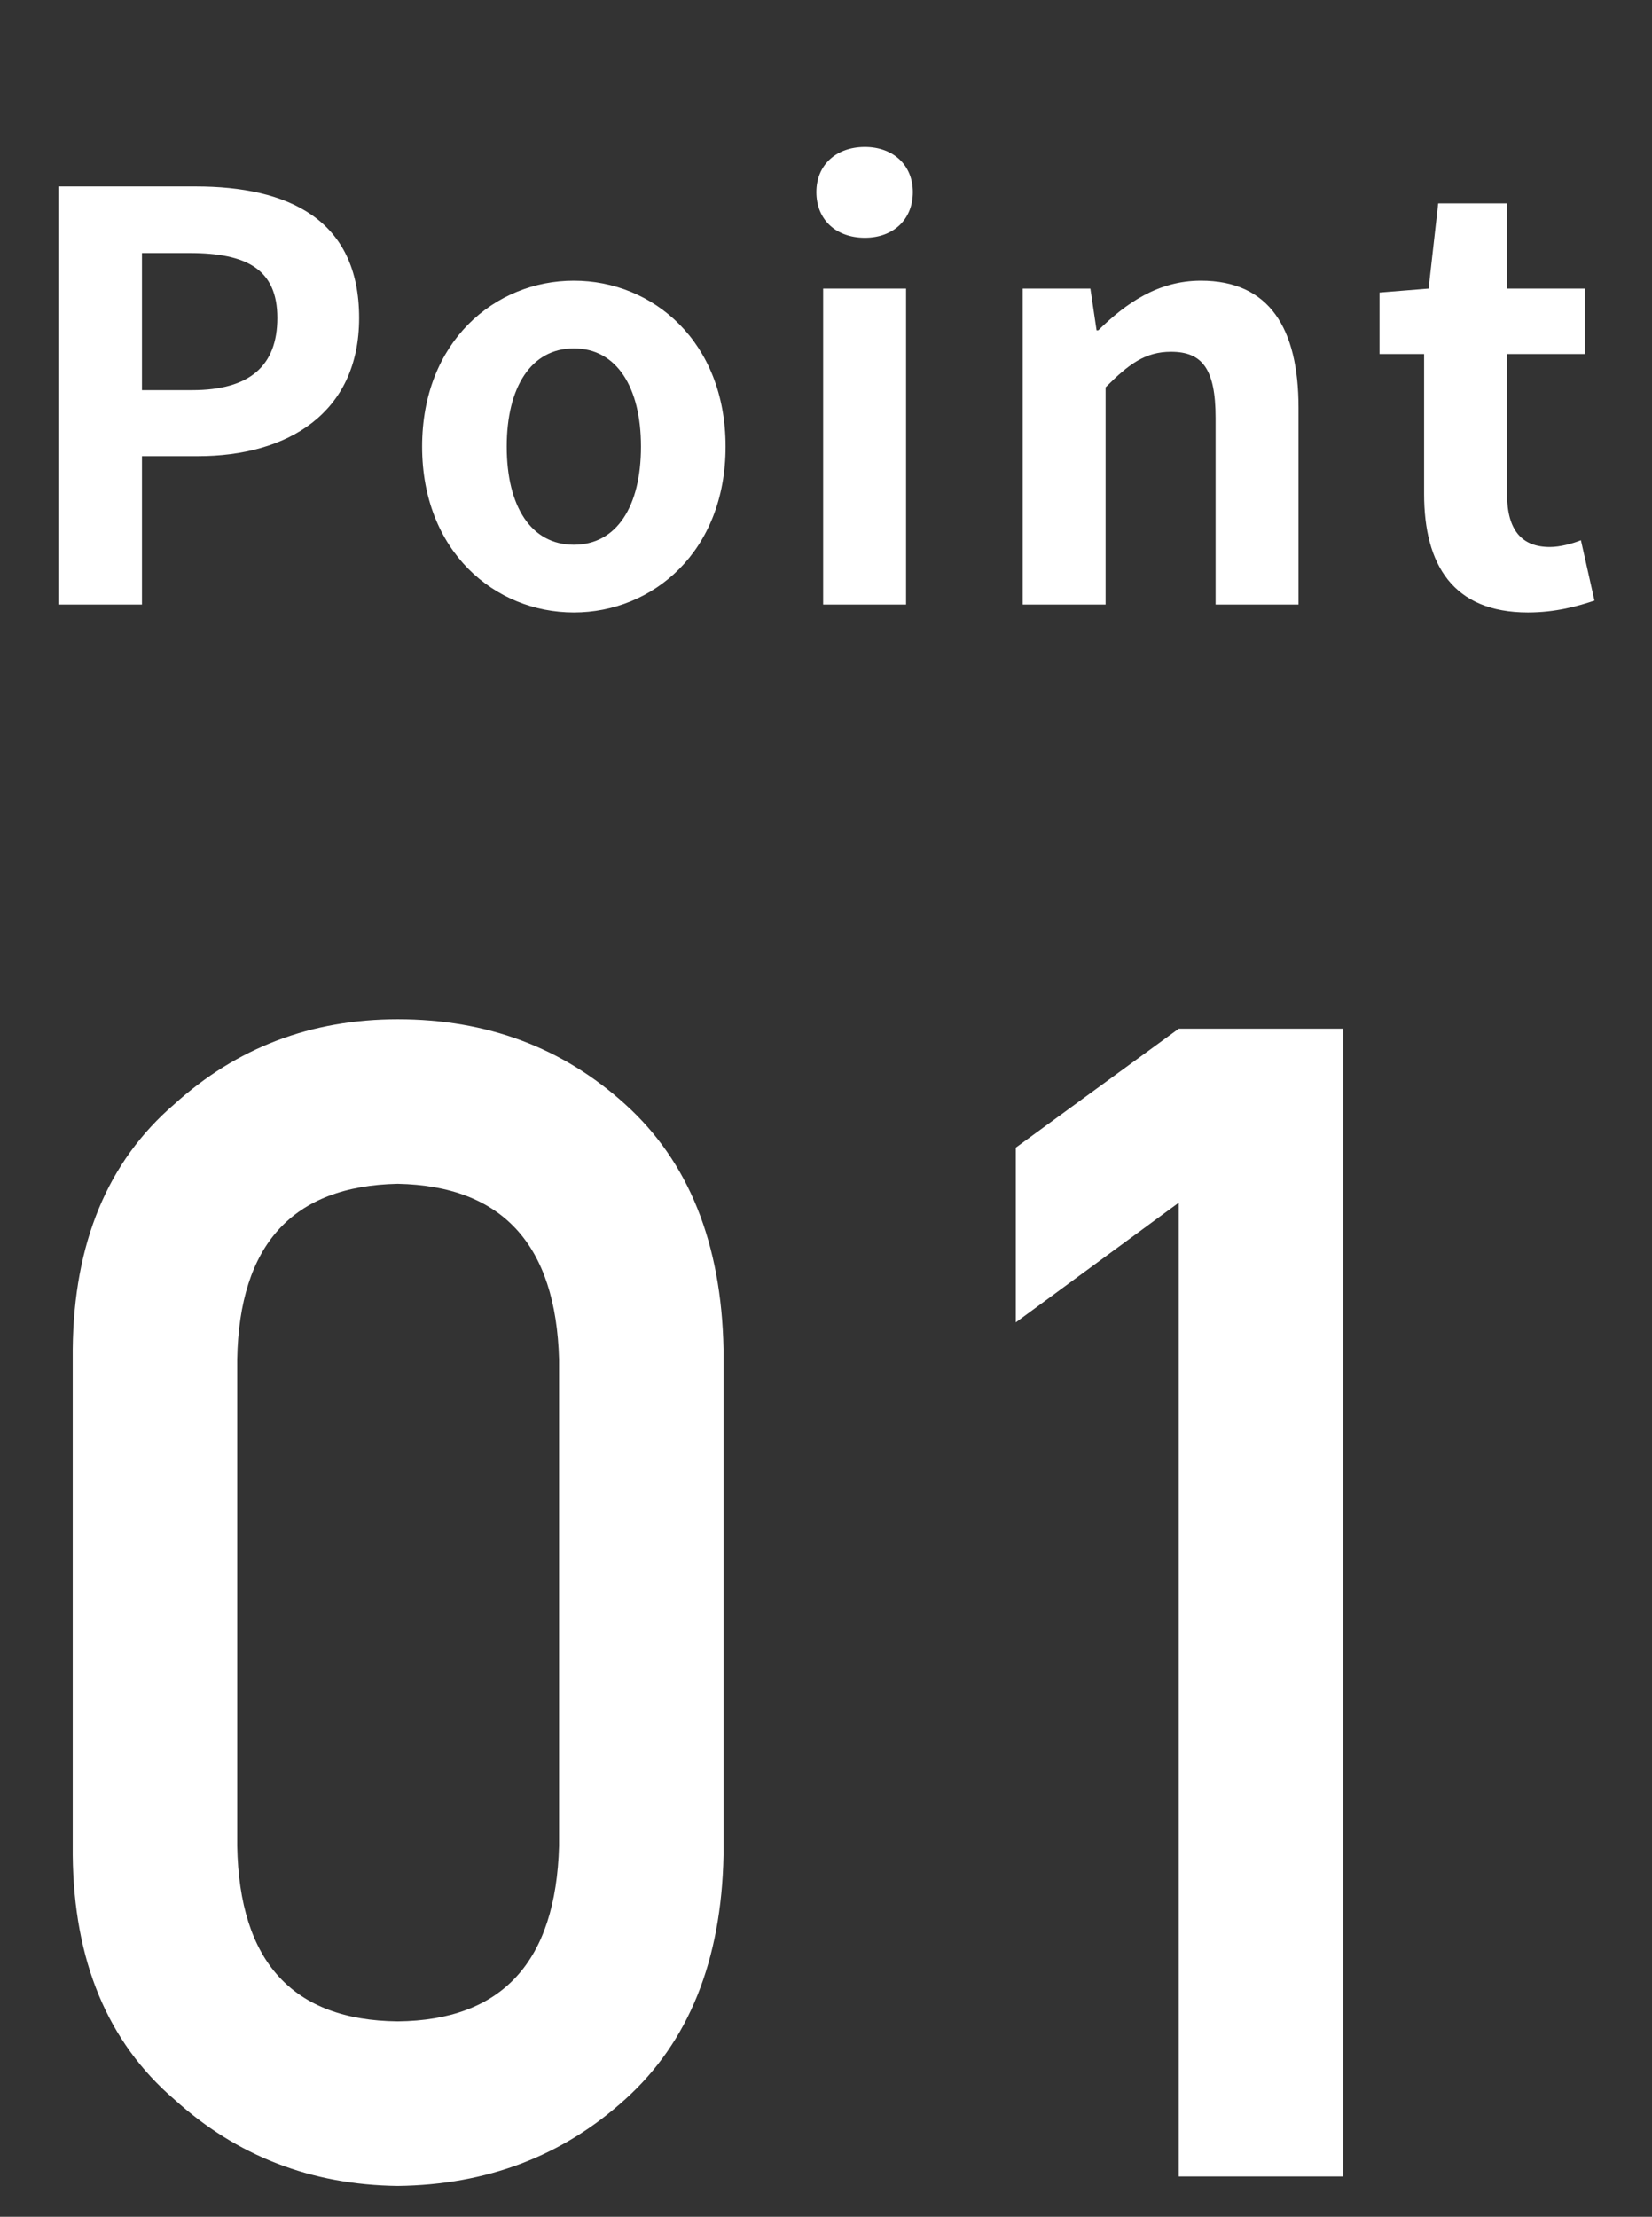 <svg width="41" height="55" viewBox="0 0 41 55" fill="none" xmlns="http://www.w3.org/2000/svg">
<rect x="0" y="0" width="41" height="55" fill="#333333" stroke="none"/>
<path d="M1.451 15V4.626H4.853C7.149 4.626 8.913 5.438 8.913 7.888C8.913 10.254 7.135 11.318 4.909 11.318H3.523V15H1.451ZM3.523 9.68H4.769C6.197 9.68 6.883 9.078 6.883 7.888C6.883 6.684 6.127 6.278 4.699 6.278H3.523V9.68ZM14.242 15.196C12.282 15.196 10.476 13.684 10.476 11.08C10.476 8.476 12.282 6.964 14.242 6.964C16.202 6.964 18.008 8.476 18.008 11.08C18.008 13.684 16.202 15.196 14.242 15.196ZM14.242 13.516C15.306 13.516 15.908 12.564 15.908 11.08C15.908 9.61 15.306 8.644 14.242 8.644C13.178 8.644 12.576 9.61 12.576 11.08C12.576 12.564 13.178 13.516 14.242 13.516ZM20.429 15V7.16H22.487V15H20.429ZM21.465 5.9C20.751 5.9 20.261 5.452 20.261 4.766C20.261 4.094 20.751 3.646 21.465 3.646C22.165 3.646 22.655 4.094 22.655 4.766C22.655 5.452 22.165 5.9 21.465 5.9ZM25.381 15V7.16H27.061L27.215 8.196H27.257C27.943 7.524 28.741 6.964 29.805 6.964C31.499 6.964 32.227 8.14 32.227 10.114V15H30.169V10.366C30.169 9.148 29.833 8.728 29.063 8.728C28.419 8.728 28.013 9.036 27.439 9.61V15H25.381ZM37.92 15.196C36.058 15.196 35.344 14.006 35.344 12.256V8.784H34.238V7.258L35.456 7.16L35.694 5.046H37.402V7.16H39.334V8.784H37.402V12.256C37.402 13.152 37.766 13.572 38.466 13.572C38.718 13.572 39.026 13.488 39.236 13.404L39.572 14.902C39.152 15.042 38.606 15.196 37.92 15.196Z" fill="white"/>
<path d="M13.875 45.797V33.727C13.797 30.875 12.462 29.423 9.871 29.371C7.267 29.423 5.939 30.875 5.887 33.727V45.797C5.939 48.675 7.267 50.126 9.871 50.152C12.462 50.126 13.797 48.675 13.875 45.797ZM1.805 46.031V33.473C1.831 30.842 2.671 28.818 4.324 27.398C5.874 25.992 7.723 25.289 9.871 25.289C12.085 25.289 13.966 25.992 15.516 27.398C17.091 28.818 17.905 30.842 17.957 33.473V46.031C17.905 48.648 17.091 50.667 15.516 52.086C13.966 53.492 12.085 54.208 9.871 54.234C7.723 54.208 5.874 53.492 4.324 52.086C2.671 50.667 1.831 48.648 1.805 46.031ZM29.254 29.84L25.211 32.809V28.473L29.254 25.523H33.336V54H29.254V29.84Z" fill="white"/>
</svg>
